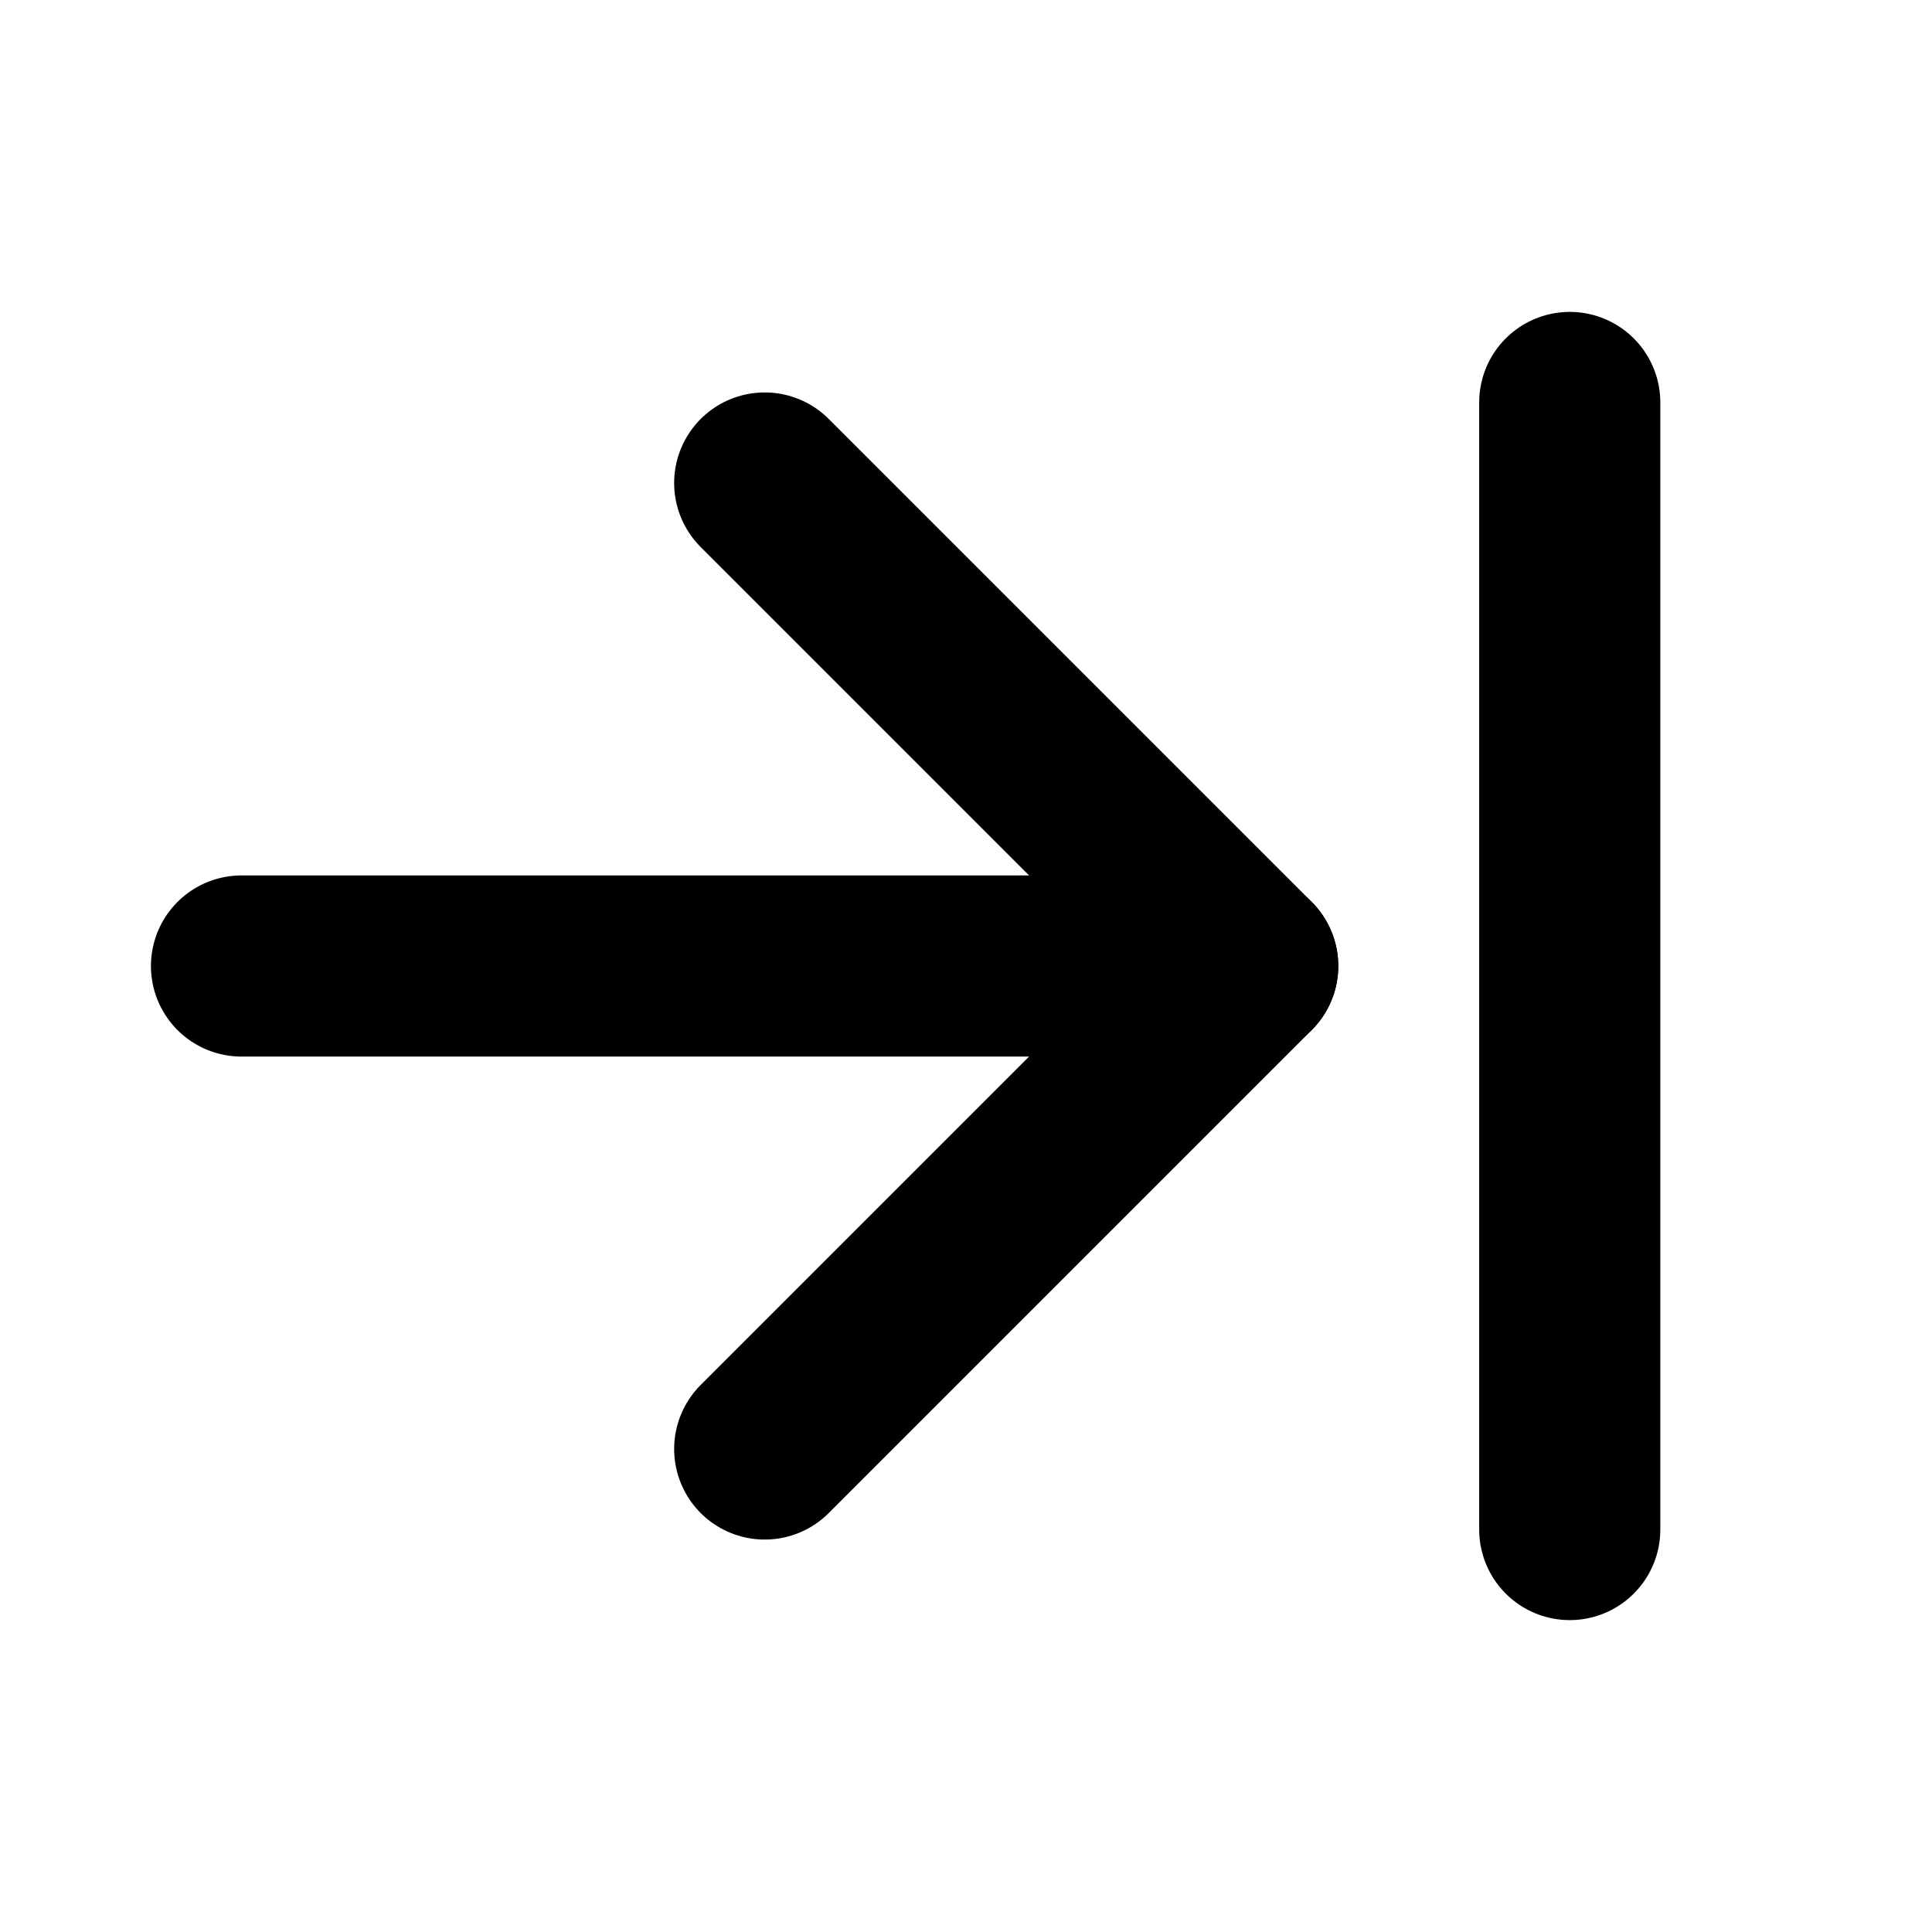 <svg width="16" height="16" viewBox="0 0 16 16" fill="none" xmlns="http://www.w3.org/2000/svg">
<path d="M10.333 8H2" stroke="black" stroke-width="1.5" stroke-linecap="round" stroke-linejoin="round"/>
<path d="M6.333 12L10.333 8L6.333 4" stroke="black" stroke-width="1.5" stroke-linecap="round" stroke-linejoin="round"/>
<path d="M13 3.333V12.667" stroke="black" stroke-width="1.5" stroke-linecap="round" stroke-linejoin="round"/>
</svg>
